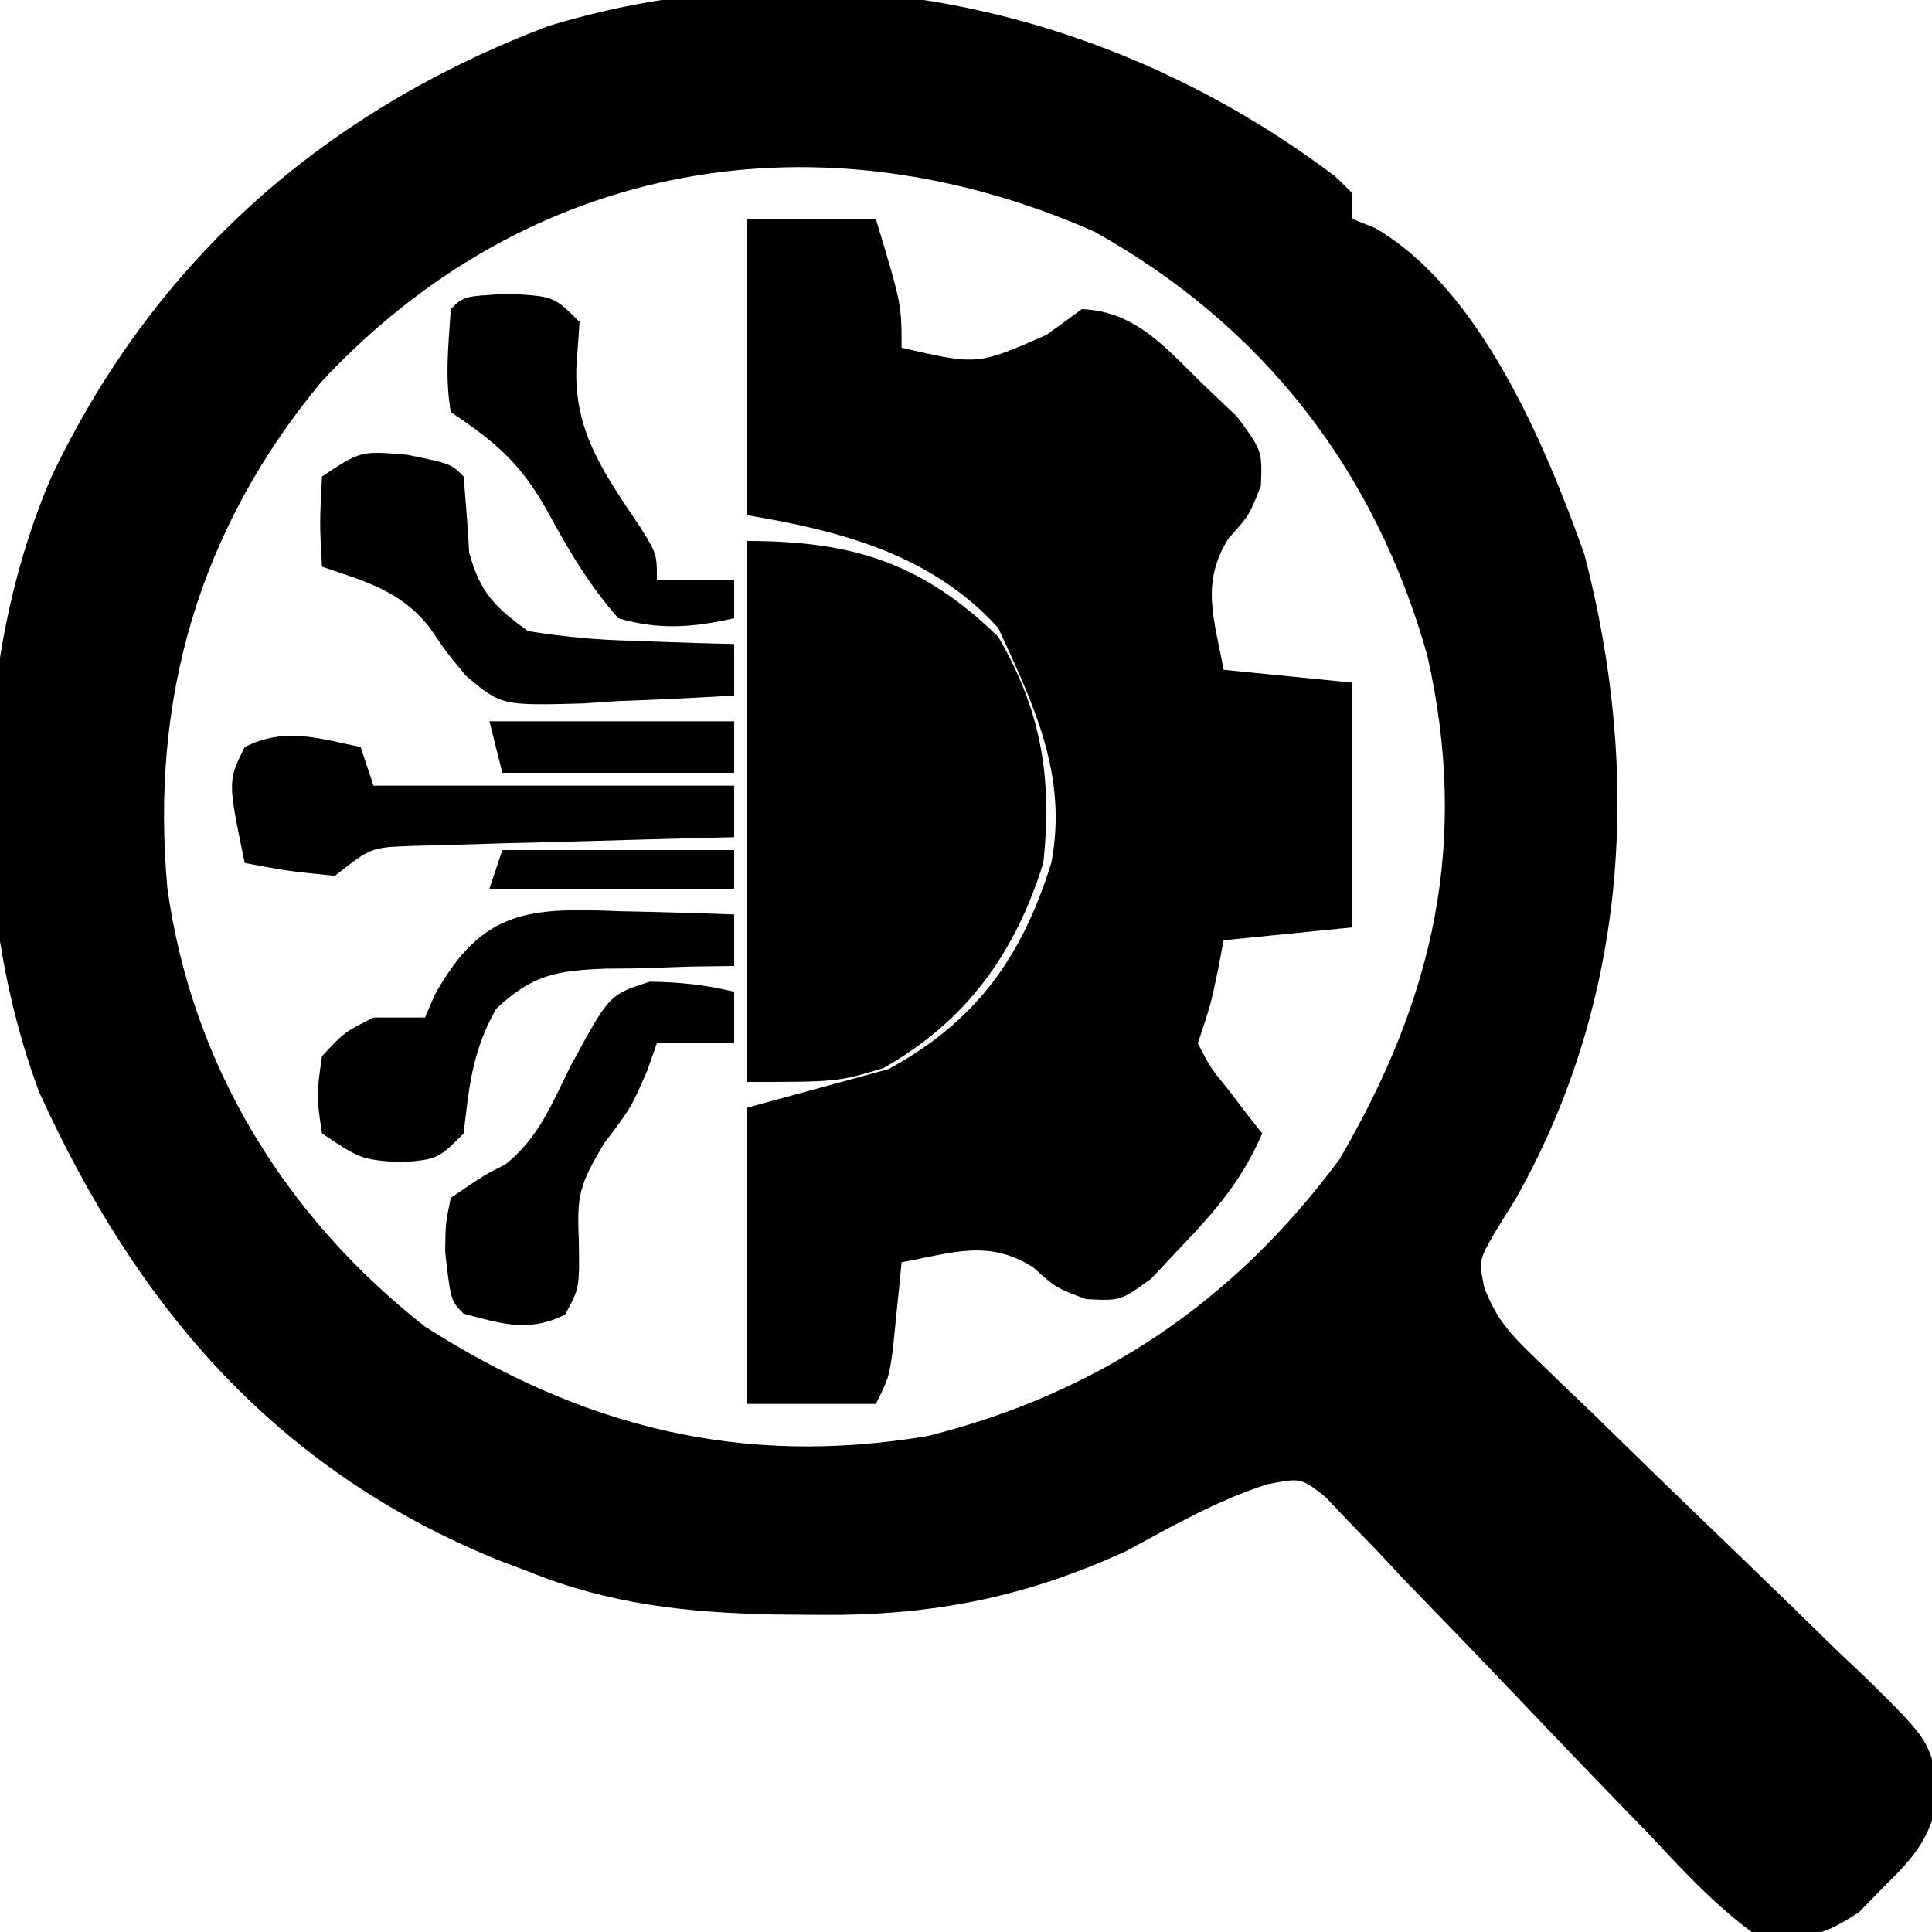 <?xml version="1.0" encoding="UTF-8"?>
<svg version="1.1" xmlns="http://www.w3.org/2000/svg" width="150" height="150">
<path d="M0 0 C0.438 0.428 0.877 0.856 1.328 1.297 C1.328 1.957 1.328 2.617 1.328 3.297 C1.908 3.528 2.488 3.758 3.086 3.996 C11.238 8.725 16.283 20.773 19.328 29.297 C23.797 46.365 22.716 63.926 14.016 79.359 C13.217 80.645 13.217 80.645 12.402 81.957 C11.142 84.165 11.142 84.165 11.559 86.226 C12.488 88.728 13.639 89.932 15.563 91.777 C16.243 92.438 16.924 93.099 17.625 93.78 C18.364 94.484 19.102 95.188 19.863 95.914 C21.41 97.423 22.956 98.932 24.502 100.441 C26.948 102.813 29.398 105.179 31.857 107.538 C34.226 109.817 36.577 112.114 38.926 114.414 C40.037 115.464 40.037 115.464 41.17 116.536 C46.192 121.483 46.192 121.483 46.887 125.644 C46.192 128.941 45.103 130.326 42.703 132.672 C42.03 133.36 41.357 134.049 40.664 134.758 C37.453 136.874 36.147 136.953 32.328 136.297 C29.306 134.058 26.825 131.346 24.262 128.605 C23.505 127.826 22.749 127.047 21.969 126.244 C19.553 123.755 17.157 121.247 14.766 118.734 C11.615 115.424 8.445 112.134 5.262 108.855 C4.541 108.085 3.82 107.314 3.077 106.52 C2.396 105.819 1.715 105.118 1.013 104.396 C0.421 103.772 -0.172 103.148 -0.782 102.505 C-2.66 101.034 -2.66 101.034 -5.23 101.522 C-9.158 102.769 -12.628 104.778 -16.246 106.727 C-24.352 110.442 -31.718 111.806 -40.609 111.672 C-42.059 111.659 -42.059 111.659 -43.538 111.646 C-50.291 111.506 -56.367 110.861 -62.672 108.297 C-63.441 108.007 -64.211 107.717 -65.004 107.418 C-82.3 100.376 -93.027 87.781 -100.629 71.098 C-106.096 56.416 -105.878 37.711 -99.672 23.297 C-91.632 6.447 -78.466 -5.079 -61.113 -11.676 C-39.901 -18.145 -17.419 -13.171 0 0 Z M-78.707 15.926 C-88.199 27.38 -92.027 40.509 -90.672 55.297 C-88.753 69.022 -81.543 80.756 -70.672 89.297 C-58.428 97.099 -46.142 100.211 -31.676 97.797 C-18.369 94.475 -7.851 87.359 0.328 76.297 C7.703 63.665 10.407 51.628 7.141 37.172 C3.081 22.806 -5.556 11.647 -18.672 4.297 C-39.976 -5.108 -62.597 -1.349 -78.707 15.926 Z " fill="#000000" transform="translate(103.672,13.703)"/>
<path d="M0 0 C3.3 0 6.6 0 10 0 C12 6.625 12 6.625 12 10 C17.897 11.357 17.897 11.357 23.25 9 C24.157 8.34 25.065 7.68 26 7 C30.155 7.176 32.47 9.97 35.312 12.75 C36.668 14.042 36.668 14.042 38.051 15.359 C40 18 40 18 39.895 20.715 C39 23 39 23 37.375 24.812 C35.197 28.277 36.277 31.057 37 35 C40.3 35.33 43.6 35.66 47 36 C47 42.27 47 48.54 47 55 C42.05 55.495 42.05 55.495 37 56 C36.856 56.763 36.711 57.526 36.562 58.312 C36 61 36 61 35 64 C35.972 65.895 35.972 65.895 37.438 67.688 C37.911 68.31 38.384 68.933 38.871 69.574 C39.244 70.045 39.616 70.515 40 71 C38.47 74.559 36.364 77.028 33.688 79.812 C32.928 80.623 32.169 81.434 31.387 82.27 C29 84 29 84 26.32 83.863 C24 83 24 83 22.188 81.375 C18.723 79.197 15.943 80.277 12 81 C11.939 81.626 11.879 82.253 11.816 82.898 C11.733 83.716 11.649 84.533 11.562 85.375 C11.481 86.187 11.4 86.999 11.316 87.836 C11 90 11 90 10 92 C6.7 92 3.4 92 0 92 C0 84.41 0 76.82 0 69 C3.63 68.01 7.26 67.02 11 66 C17.776 62.284 21.34 57.359 23.633 49.957 C24.904 43.181 22.267 37.745 19.5 31.75 C14.342 26.077 7.371 24.228 0 23 C0 15.41 0 7.82 0 0 Z " fill="#000000" transform="translate(58,17)"/>
<path d="M0 0 C8.168 0 13.61 1.694 19.5 7.438 C22.848 13.157 23.72 18.471 23 25 C20.813 32.048 16.979 37.321 10.562 40.938 C7 42 7 42 0 42 C0 28.14 0 14.28 0 0 Z " fill="#000000" transform="translate(58,42)"/>
<path d="M0 0 C0.33 0.99 0.66 1.98 1 3 C10.24 3 19.48 3 29 3 C29 4.32 29 5.64 29 7 C27.751 7.03 27.751 7.03 26.477 7.06 C23.385 7.138 20.294 7.225 17.202 7.317 C15.207 7.374 13.212 7.422 11.217 7.469 C9.336 7.527 9.336 7.527 7.418 7.586 C5.682 7.633 5.682 7.633 3.911 7.681 C0.809 7.795 0.809 7.795 -2 10 C-5.688 9.625 -5.688 9.625 -9 9 C-10.32 2.64 -10.32 2.64 -9 0 C-5.883 -1.559 -3.314 -0.688 0 0 Z " fill="#000000" transform="translate(28,58)"/>
<path d="M0 0 C3.375 0.688 3.375 0.688 4.375 1.688 C4.536 3.651 4.694 5.615 4.801 7.582 C5.647 10.684 6.765 11.803 9.375 13.688 C12.241 14.136 14.757 14.382 17.625 14.438 C18.37 14.467 19.115 14.497 19.883 14.527 C21.713 14.598 23.544 14.645 25.375 14.688 C25.375 16.008 25.375 17.328 25.375 18.688 C22.33 18.877 19.298 19.016 16.25 19.125 C15.394 19.184 14.538 19.242 13.656 19.303 C7.315 19.473 7.315 19.473 4.555 17.166 C3 15.281 3 15.281 1.719 13.393 C-0.522 10.549 -3.26 9.832 -6.625 8.688 C-6.812 5.312 -6.812 5.312 -6.625 1.688 C-3.625 -0.312 -3.625 -0.312 0 0 Z " fill="#000000" transform="translate(31.625,35.312)"/>
<path d="M0 0 C0.84 0.018 1.681 0.036 2.547 0.055 C4.615 0.102 6.683 0.173 8.75 0.25 C8.75 1.57 8.75 2.89 8.75 4.25 C7.641 4.264 6.533 4.278 5.391 4.293 C3.927 4.34 2.464 4.388 1 4.438 C0.27 4.443 -0.459 4.449 -1.211 4.455 C-5.048 4.612 -6.886 4.909 -9.727 7.57 C-11.565 10.804 -11.835 13.582 -12.25 17.25 C-14.25 19.25 -14.25 19.25 -17.188 19.5 C-20.25 19.25 -20.25 19.25 -23.25 17.25 C-23.688 14.312 -23.688 14.312 -23.25 11.25 C-21.5 9.375 -21.5 9.375 -19.25 8.25 C-17.93 8.25 -16.61 8.25 -15.25 8.25 C-15.002 7.673 -14.755 7.095 -14.5 6.5 C-10.777 -0.202 -7.129 -0.29 0 0 Z " fill="#000000" transform="translate(48.25,70.75)"/>
<path d="M0 0 C2.297 0.029 4.326 0.235 6.555 0.781 C6.555 2.101 6.555 3.421 6.555 4.781 C4.575 4.781 2.595 4.781 0.555 4.781 C0.307 5.482 0.06 6.184 -0.195 6.906 C-1.445 9.781 -1.445 9.781 -3.57 12.594 C-5.449 15.787 -5.654 16.505 -5.508 19.969 C-5.445 23.781 -5.445 23.781 -6.57 25.844 C-9.409 27.263 -11.455 26.561 -14.445 25.781 C-15.445 24.781 -15.445 24.781 -15.883 20.969 C-15.852 18.746 -15.852 18.746 -15.445 16.781 C-12.883 15.031 -12.883 15.031 -11.211 14.188 C-8.606 12.113 -7.612 9.489 -6.133 6.531 C-3.141 1.003 -3.141 1.003 0 0 Z " fill="#000000" transform="translate(50.445,76.219)"/>
<path d="M0 0 C3.562 0.188 3.562 0.188 5.562 2.188 C5.48 3.342 5.397 4.497 5.312 5.688 C5.127 10.754 7.508 13.985 10.25 18.086 C11.562 20.188 11.562 20.188 11.562 22.188 C13.543 22.188 15.523 22.188 17.562 22.188 C17.562 23.177 17.562 24.168 17.562 25.188 C14.344 25.91 11.752 26.12 8.562 25.188 C6.283 22.582 4.716 19.928 3.07 16.887 C1.007 13.192 -0.928 11.527 -4.438 9.188 C-4.909 6.445 -4.616 3.992 -4.438 1.188 C-3.438 0.188 -3.438 0.188 0 0 Z " fill="#000000" transform="translate(39.438,22.812)"/>
<path d="M0 0 C6.27 0 12.54 0 19 0 C19 1.32 19 2.64 19 4 C13.06 4 7.12 4 1 4 C0.67 2.68 0.34 1.36 0 0 Z " fill="#000000" transform="translate(38,56)"/>
<path d="M0 0 C5.94 0 11.88 0 18 0 C18 0.99 18 1.98 18 3 C11.73 3 5.46 3 -1 3 C-0.67 2.01 -0.34 1.02 0 0 Z " fill="#000000" transform="translate(39,66)"/>
</svg>
